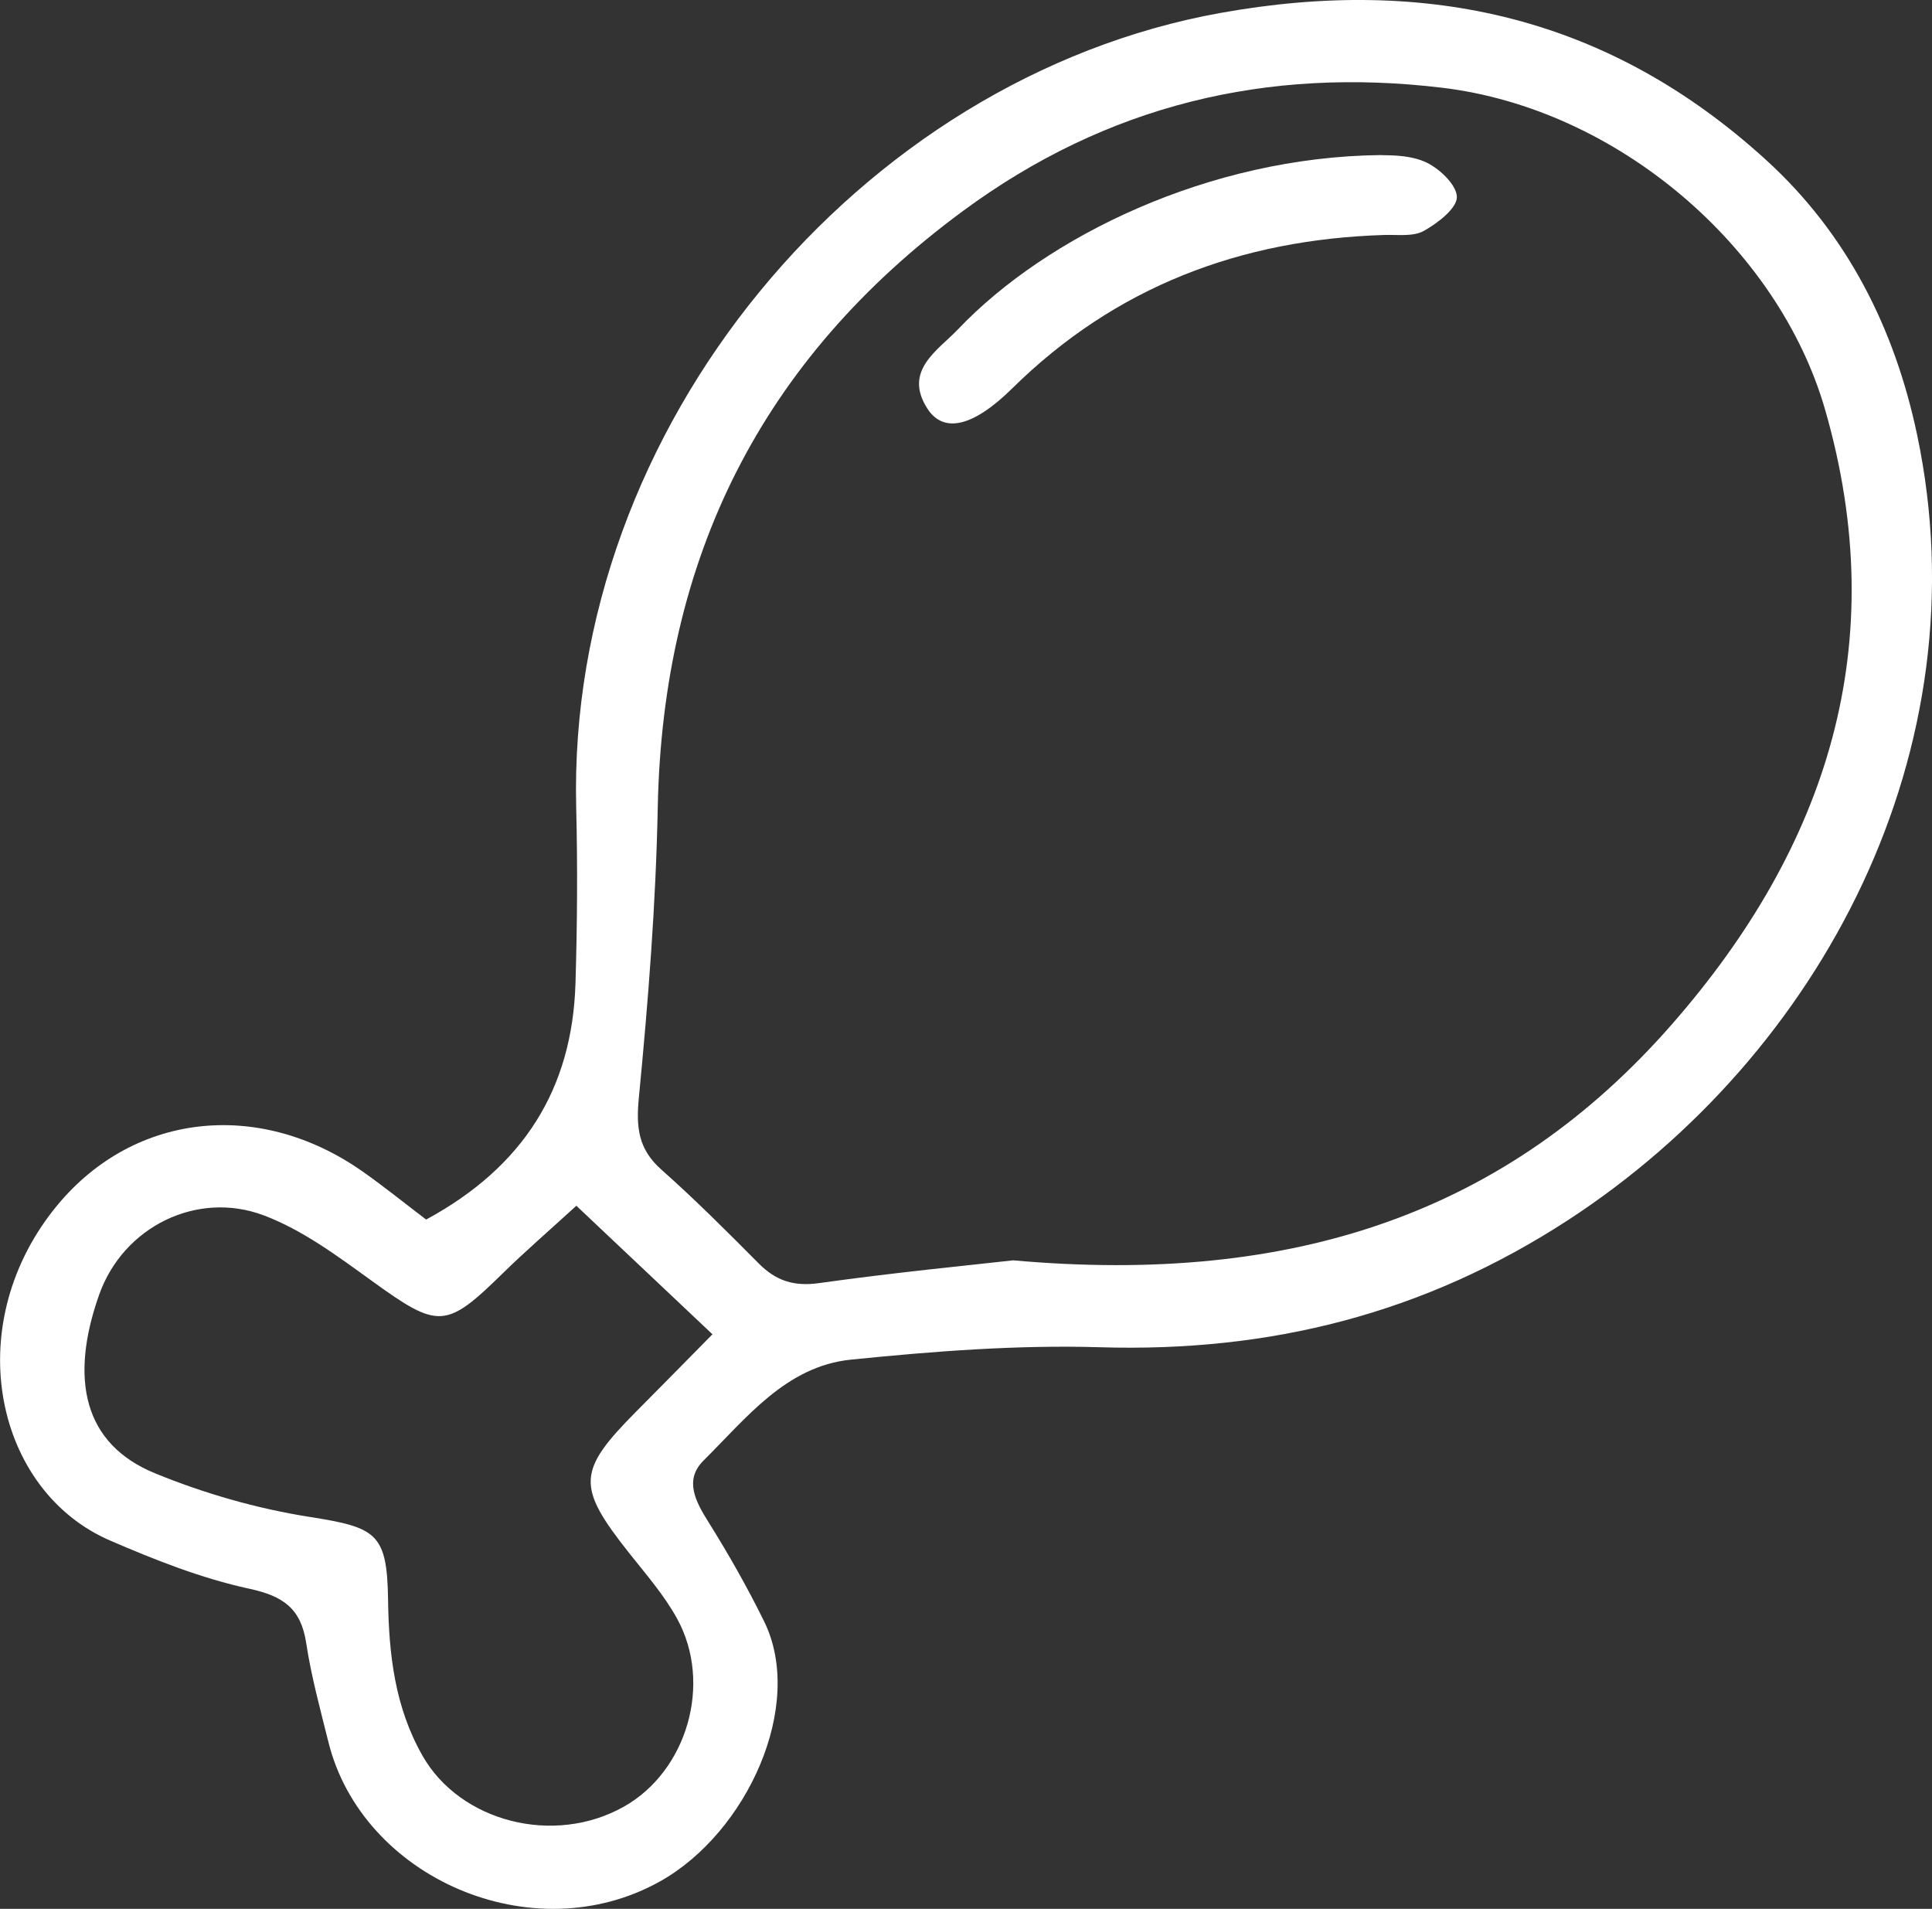 <?xml version="1.0" encoding="UTF-8"?> <svg xmlns="http://www.w3.org/2000/svg" id="Capa_2" data-name="Capa 2" viewBox="0 0 293.79 290.24"><rect x="0" y="0" width="293.79" height="290.24" fill="#333333" stroke="none"/><defs><style> .cls-1 { fill: #fff; stroke-width: 0px; } </style></defs><g id="Capa_1-2" data-name="Capa 1"><g><path class="cls-1" d="M64.81,185.43c14.8-8.02,22.2-19.86,22.7-35.88.27-8.91.33-17.85.11-26.76-1.43-57.92,43.12-110.95,97.96-120.82,31.55-5.68,59.2.66,83.01,22.38,12.38,11.29,19.54,25.69,22.93,41.73,10.11,47.94-14.56,94.35-53.05,119.42-21.9,14.26-45.35,20.13-71.18,19.35-12.6-.38-25.3.61-37.87,1.88-9.89,1-15.92,8.89-22.44,15.35-2.95,2.93-1.24,6.18.74,9.33,3.06,4.89,5.93,9.94,8.48,15.13,6.25,12.71-2.58,32.12-15.84,39.53-19.38,10.83-45.29-.54-50.42-21.19-1.24-4.99-2.61-9.99-3.38-15.06-.8-5.26-3.49-7.14-8.68-8.26-7.25-1.57-14.31-4.37-21.16-7.33-17.35-7.51-22.83-32.25-8.54-50.31,11.64-14.71,31.05-16.98,46.98-5.78,3.31,2.33,6.47,4.89,9.66,7.31ZM154.01,191.63c42.91,3.85,75.3-7.33,100.33-36,23.49-26.9,33.51-57.63,23.18-93.39-7.12-24.63-31.51-45.7-58.23-48.9-26.6-3.19-50.95,2.59-72.87,18.75-30.7,22.62-45.65,52.82-46.4,90.71-.29,14.71-1.45,29.42-2.87,44.07-.44,4.56-.1,7.84,3.41,10.96,5.13,4.55,9.98,9.41,14.82,14.28,2.63,2.65,5.37,3.53,9.22,2.98,11.48-1.61,23.04-2.73,29.42-3.45ZM87.66,183.32c-4.31,3.94-7.88,7.02-11.24,10.32-8.63,8.46-9.78,8.41-19.82,1.16-5.22-3.77-10.58-7.78-16.51-10.01-10.11-3.8-21.36,1.71-25.03,12.12-4.51,12.8-2.35,22.65,8.5,27.1,7.49,3.07,15.49,5.37,23.48,6.63,10.16,1.6,11.83,2.45,11.97,12.57.12,8.33,1.02,16.35,5.25,23.77,5.73,10.04,19.96,13.71,30.6,7.73,9.61-5.4,13.53-18.73,8.1-28.6-1.96-3.56-4.7-6.71-7.25-9.92-8.06-10.17-7.97-12.5,1.06-21.59,3.73-3.75,7.44-7.53,11.57-11.72-7.18-6.78-13.34-12.6-20.69-19.54Z"></path><path class="cls-1" d="M209.92,23.58c.66.08,3.95-.16,6.67.98,2.15.91,4.9,3.48,4.95,5.37.04,1.73-2.92,4.01-5.03,5.18-1.64.91-4.01.55-6.06.62-21.77.68-40.82,7.84-56.52,23.32-5.96,5.88-10.45,6.88-12.9,3.09-3.73-5.77,1.59-8.86,4.64-12.06,13.39-14.09,38.13-26.22,64.26-26.5Z"></path></g></g></svg> 